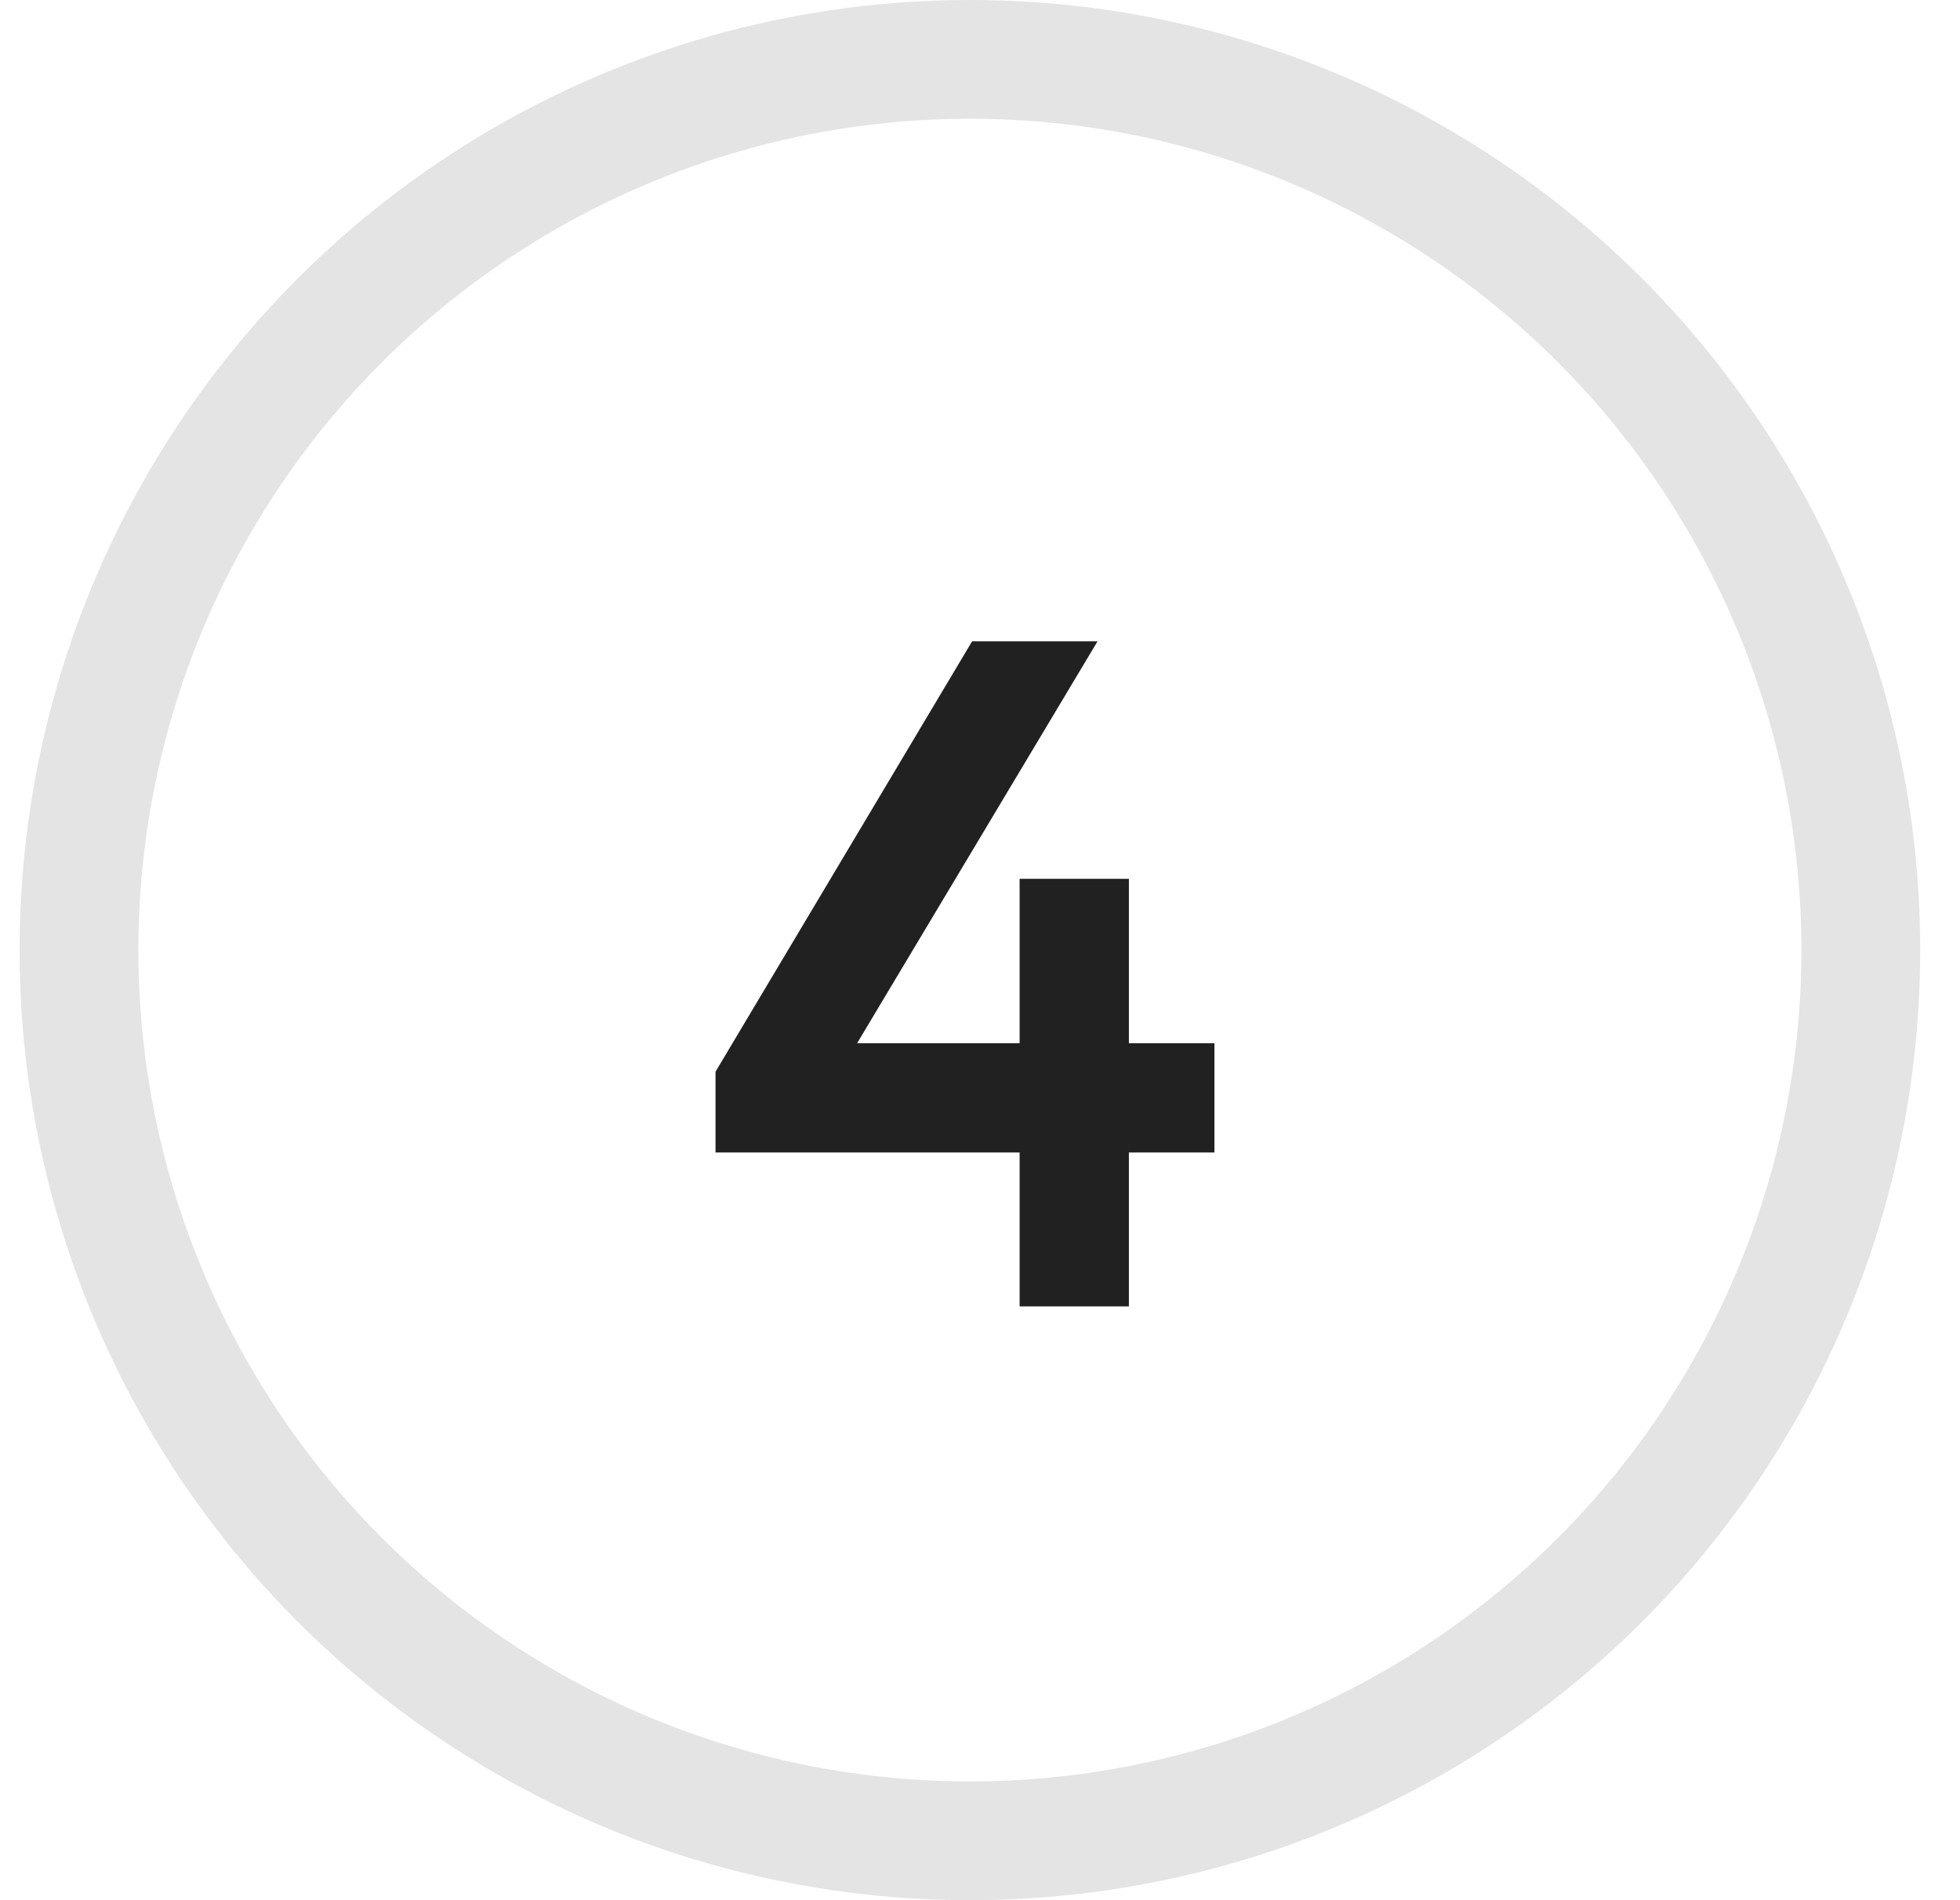 <?xml version="1.0" encoding="UTF-8"?> <svg xmlns="http://www.w3.org/2000/svg" width="33" height="32" viewBox="0 0 33 32" fill="none"> <g clip-path="url(#clip0)"> <path d="M17.167 22V19.408H12.047V18.048L16.367 10.8H18.479L14.431 17.568H17.167V14.8H19.007V17.568H20.447V19.408H19.007V22H17.167Z" fill="#212121"></path> <circle opacity="0.12" cx="16.33" cy="16" r="15" stroke="#212121" stroke-width="2"></circle> </g> <defs> <clipPath id="clip0"> <rect width="32" height="32" fill="white" transform="translate(0.33)"></rect> </clipPath> </defs> </svg> 